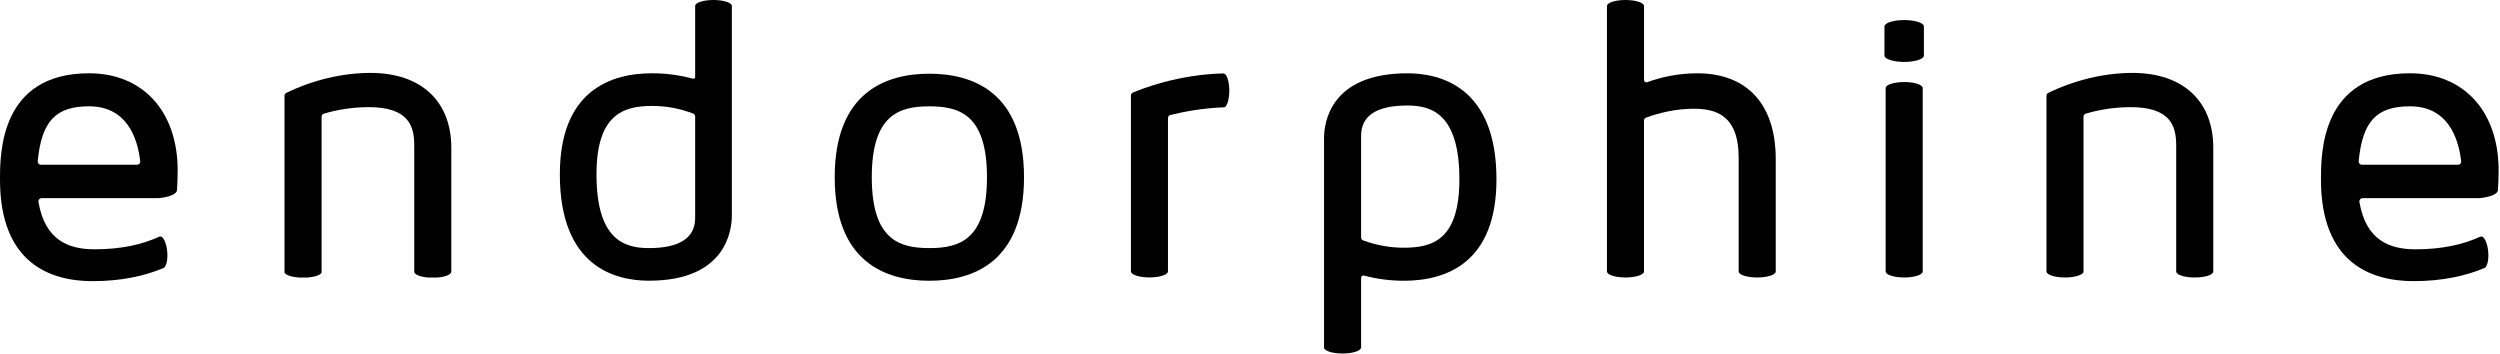 <?xml version="1.0" encoding="UTF-8"?> <svg xmlns="http://www.w3.org/2000/svg" width="1117" height="158" viewBox="0 0 1117 158" fill="none"> <path d="M457.53 79.18C457.53 117.34 434.49 125.44 415.24 125.44C395.99 125.44 372.95 117.34 372.95 79.18C372.95 41.03 395.99 32.93 415.24 32.93C434.5 32.93 457.53 41.03 457.53 79.18ZM440.98 79.18C440.98 51.28 428.74 47.51 415.24 47.51C401.75 47.51 389.51 51.29 389.51 79.18C389.51 107.07 401.75 110.85 415.24 110.85C428.74 110.85 440.98 107.08 440.98 79.18Z" fill="black"></path> <path d="M185.1 121.51C185.22 122.7 187.74 123.68 191.15 123.99H195.54C199.03 123.68 201.61 122.65 201.61 121.43H201.64V66.04C201.64 45.16 188.14 32.57 165.46 32.57C146.66 32.57 131.45 39.74 127.89 41.53C127.41 41.77 127.12 42.25 127.12 42.78V121.76C127.57 122.85 130.05 123.72 133.32 123.99H137.51C140.73 123.73 143.19 122.87 143.69 121.81V52.15C143.69 51.53 144.08 50.98 144.67 50.8C150.12 49.15 157.12 47.87 164.75 47.87C182.74 47.87 185.09 56.51 185.09 64.96V121.51H185.1Z" fill="black"></path> <path d="M318.78 0C314.49 0 311 1.07 310.6 2.42V34.39C310.6 34.93 310.09 35.3 309.58 35.16C303.63 33.55 297.65 32.74 291.35 32.74C272.64 32.74 250.14 40.66 250.14 77.91C250.14 119.31 274.98 125.42 289.92 125.42C324.29 125.42 326.99 103.1 326.99 96.27V2.47C326.65 1.09 323.13 0 318.78 0ZM310.6 97.35C310.6 106.35 303.58 110.85 289.91 110.85C278.93 110.85 266.51 107.07 266.51 77.92C266.51 51.11 278.57 47.33 291.34 47.33C297.68 47.33 303.84 48.47 309.69 50.74C310.24 50.95 310.6 51.49 310.6 52.08V97.35V97.35Z" fill="black"></path> <path d="M628.84 32.75C594.29 32.75 591.58 54.89 591.58 61.73V155.32C591.66 156.77 595.31 157.95 599.83 157.95C604.39 157.95 608.09 156.76 608.09 155.28H608.14V124.12C608.14 123.43 608.79 122.94 609.46 123.12C615.19 124.67 621.2 125.44 627.22 125.44C646.12 125.44 668.62 117.52 668.62 80.08C668.61 38.86 643.59 32.75 628.84 32.75ZM627.22 110.68C620.9 110.68 614.91 109.54 609.08 107.43C608.52 107.23 608.14 106.68 608.14 106.08V60.64C608.14 51.64 615.16 47.14 628.84 47.14C639.64 47.14 652.05 50.92 652.05 80.07C652.05 107.08 640.17 110.68 627.22 110.68Z" fill="black"></path> <path d="M972.34 121.32C972.36 122.79 976.05 123.99 980.61 123.99C985.18 123.99 988.89 122.79 988.89 121.31V66.04C988.89 45.16 975.39 32.57 952.71 32.57C933.92 32.57 918.71 39.74 915.14 41.53C914.66 41.77 914.37 42.25 914.37 42.78V121.32C914.41 122.79 918.1 123.98 922.64 123.98C927.21 123.98 930.92 122.78 930.92 121.3V52.15C930.92 51.53 931.31 50.98 931.9 50.8C937.35 49.15 944.34 47.87 951.98 47.87C969.97 47.87 972.32 56.51 972.32 64.96V121.32H972.34Z" fill="black"></path> <path d="M72.36 105.9C71.97 105.6 71.43 105.61 70.99 105.82C63.71 109.17 54.35 111.39 42.3 111.39C30.78 111.39 20.11 107.5 17.18 90.2C17.03 89.34 17.72 88.54 18.58 88.54H70.76C75.08 88.12 78.18 87.05 78.94 85.51C79.04 85.32 79.06 85.1 79.08 84.89C79.26 82.05 79.38 79.14 79.38 76.12C79.38 49.85 63.9 32.74 39.78 32.74C0 32.75 0 68.56 0 80.26C0 117.69 22.5 125.62 41.4 125.62C54.16 125.62 64.77 123.28 73.23 119.69C74.36 118.87 75.01 115.95 74.73 112.53C74.46 109.39 73.49 106.78 72.36 105.9ZM39.77 47.5C56.73 47.5 61.46 61.69 62.65 72.05C62.75 72.88 62.08 73.6 61.24 73.6H18.27C17.44 73.6 16.78 72.86 16.86 72.03C18.55 53.97 25.08 47.5 39.77 47.5Z" fill="black"></path> <path d="M1109.36 105.9C1108.97 105.6 1108.43 105.61 1107.99 105.82C1100.71 109.17 1091.35 111.39 1079.3 111.39C1067.78 111.39 1057.11 107.5 1054.18 90.2C1054.03 89.34 1054.72 88.54 1055.58 88.54H1107.76C1112.08 88.12 1115.18 87.05 1115.94 85.51C1116.04 85.32 1116.06 85.1 1116.08 84.89C1116.26 82.05 1116.38 79.14 1116.38 76.12C1116.38 49.85 1100.9 32.74 1076.78 32.74C1037.01 32.74 1037.01 68.55 1037.01 80.25C1037.01 117.68 1059.51 125.61 1078.41 125.61C1091.17 125.61 1101.78 123.27 1110.24 119.68C1111.37 118.86 1112.02 115.94 1111.74 112.52C1111.46 109.39 1110.49 106.78 1109.36 105.9ZM1076.77 47.5C1093.73 47.5 1098.46 61.69 1099.65 72.05C1099.75 72.88 1099.08 73.6 1098.24 73.6H1055.27C1054.44 73.6 1053.78 72.86 1053.86 72.03C1055.55 53.97 1062.08 47.5 1076.77 47.5Z" fill="black"></path> <path d="M546.58 32.8C526.14 33.29 510.01 39.74 506.15 41.38C505.63 41.6 505.3 42.11 505.3 42.67V121.28H505.31C505.31 122.76 509.01 123.95 513.57 123.96C518.13 123.96 521.83 122.76 521.83 121.29H521.85V52.75C521.85 52.1 522.27 51.54 522.9 51.38C529.28 49.81 537.56 48.3 546.74 47.95C547.06 47.94 547.38 47.84 547.59 47.6C548.57 46.46 549.26 43.72 549.26 40.5C549.25 36.25 548.06 32.8 546.58 32.8Z" fill="black"></path> <path d="M758.31 32.75C749.78 32.75 742.18 34.46 735.95 36.73C735.26 36.98 734.55 36.48 734.55 35.75V2.62C734.44 1.17 730.78 0 726.26 0C721.82 0 718.23 1.13 717.99 2.55V121.3C717.99 122.78 721.7 123.98 726.27 123.98C730.82 123.98 734.5 122.79 734.54 121.32V53.89C734.54 53.3 734.89 52.77 735.44 52.57C740.96 50.53 748.49 48.59 756.68 48.59C766.04 48.59 776.84 50.93 776.84 70.54V121.36C776.94 122.81 780.6 123.98 785.12 123.98C789.66 123.98 793.34 122.8 793.4 121.34V71.08C793.4 46.6 780.62 32.75 758.31 32.75Z" fill="black"></path> <path d="M859.07 39.31V121.34C859.01 122.8 855.33 123.98 850.79 123.98C846.22 123.98 842.52 122.78 842.51 121.31V39.3C842.54 38.59 843.43 37.94 844.86 37.47L845.09 37.4C846.58 36.94 848.58 36.66 850.79 36.65C855.34 36.65 859.03 37.84 859.07 39.31ZM850.79 8.97C845.93 8.97 841.99 10.24 841.97 11.82V24.81C841.97 26.39 845.92 27.67 850.79 27.67C855.63 27.67 859.55 26.41 859.6 24.85V11.81C859.6 10.24 855.65 8.97 850.79 8.97Z" fill="black"></path> </svg> 